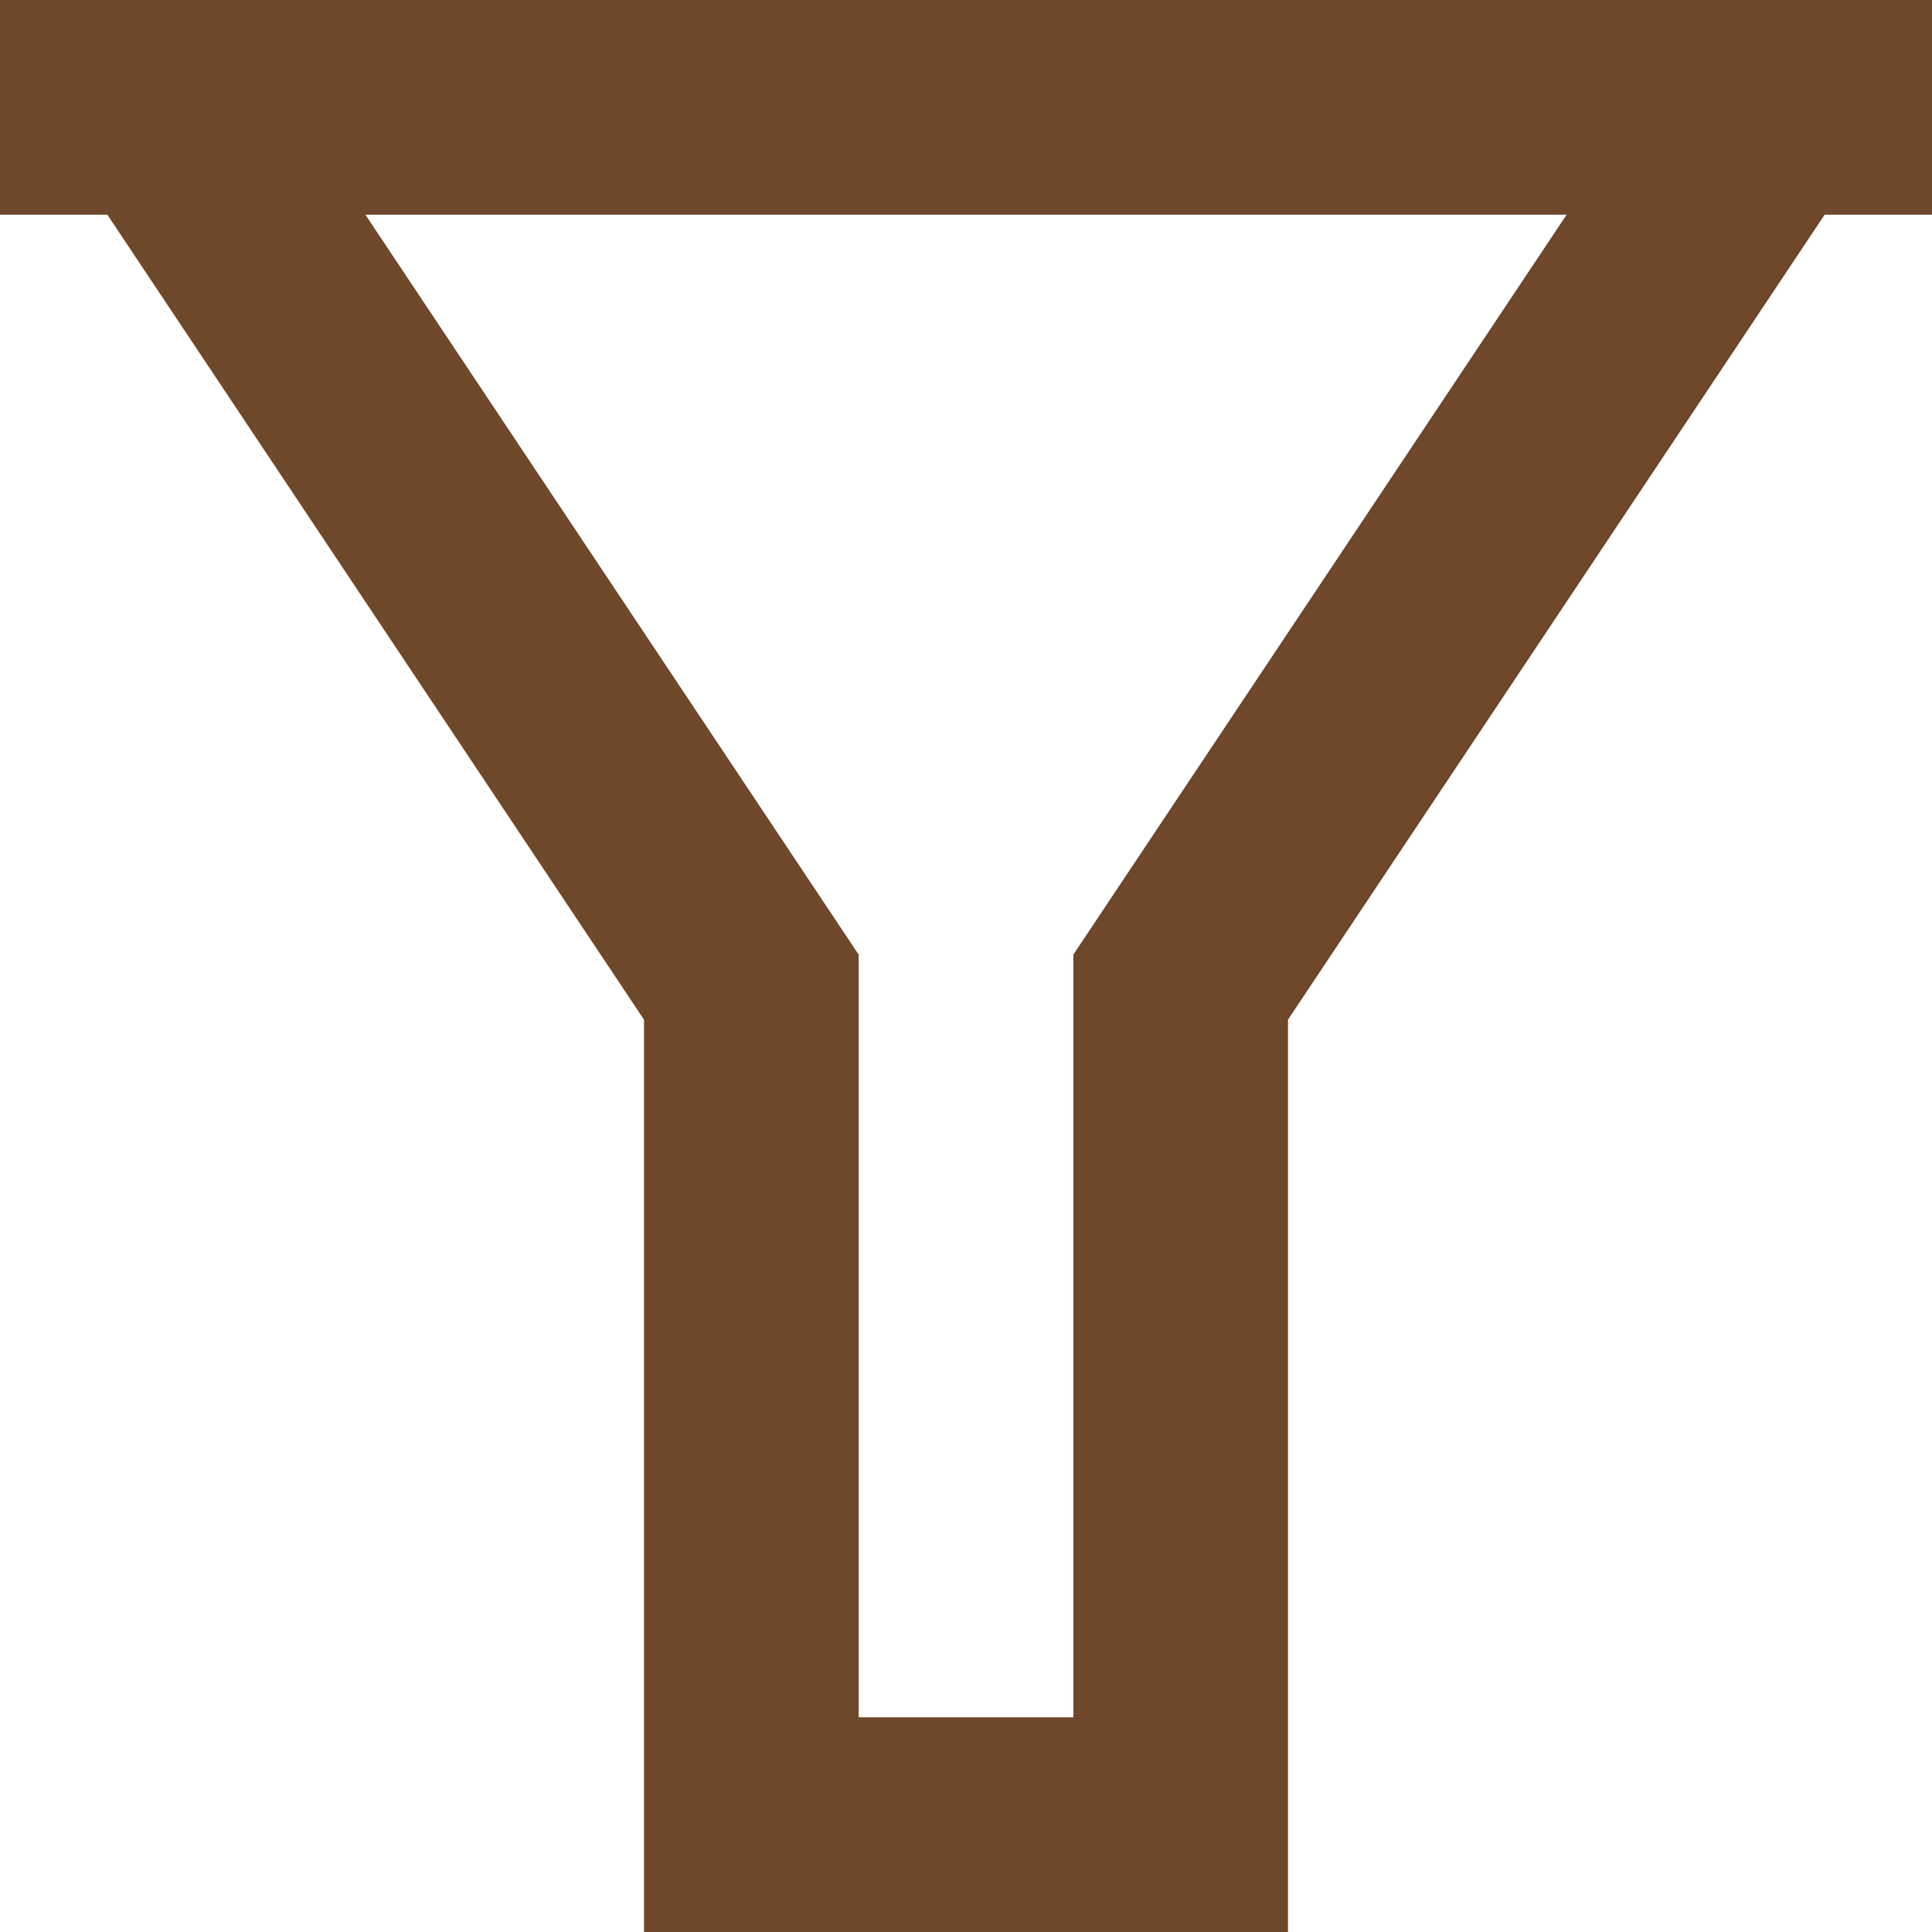 <svg width="18" height="18" viewBox="0 0 18 18" fill="none" xmlns="http://www.w3.org/2000/svg">
<path d="M18 0V2H17L12 9.5V18H6V9.5L1 2H0V0H18ZM3.404 2L8 8.894V16H10V8.894L14.596 2H3.404Z" fill="#6F472A"/>
</svg>
